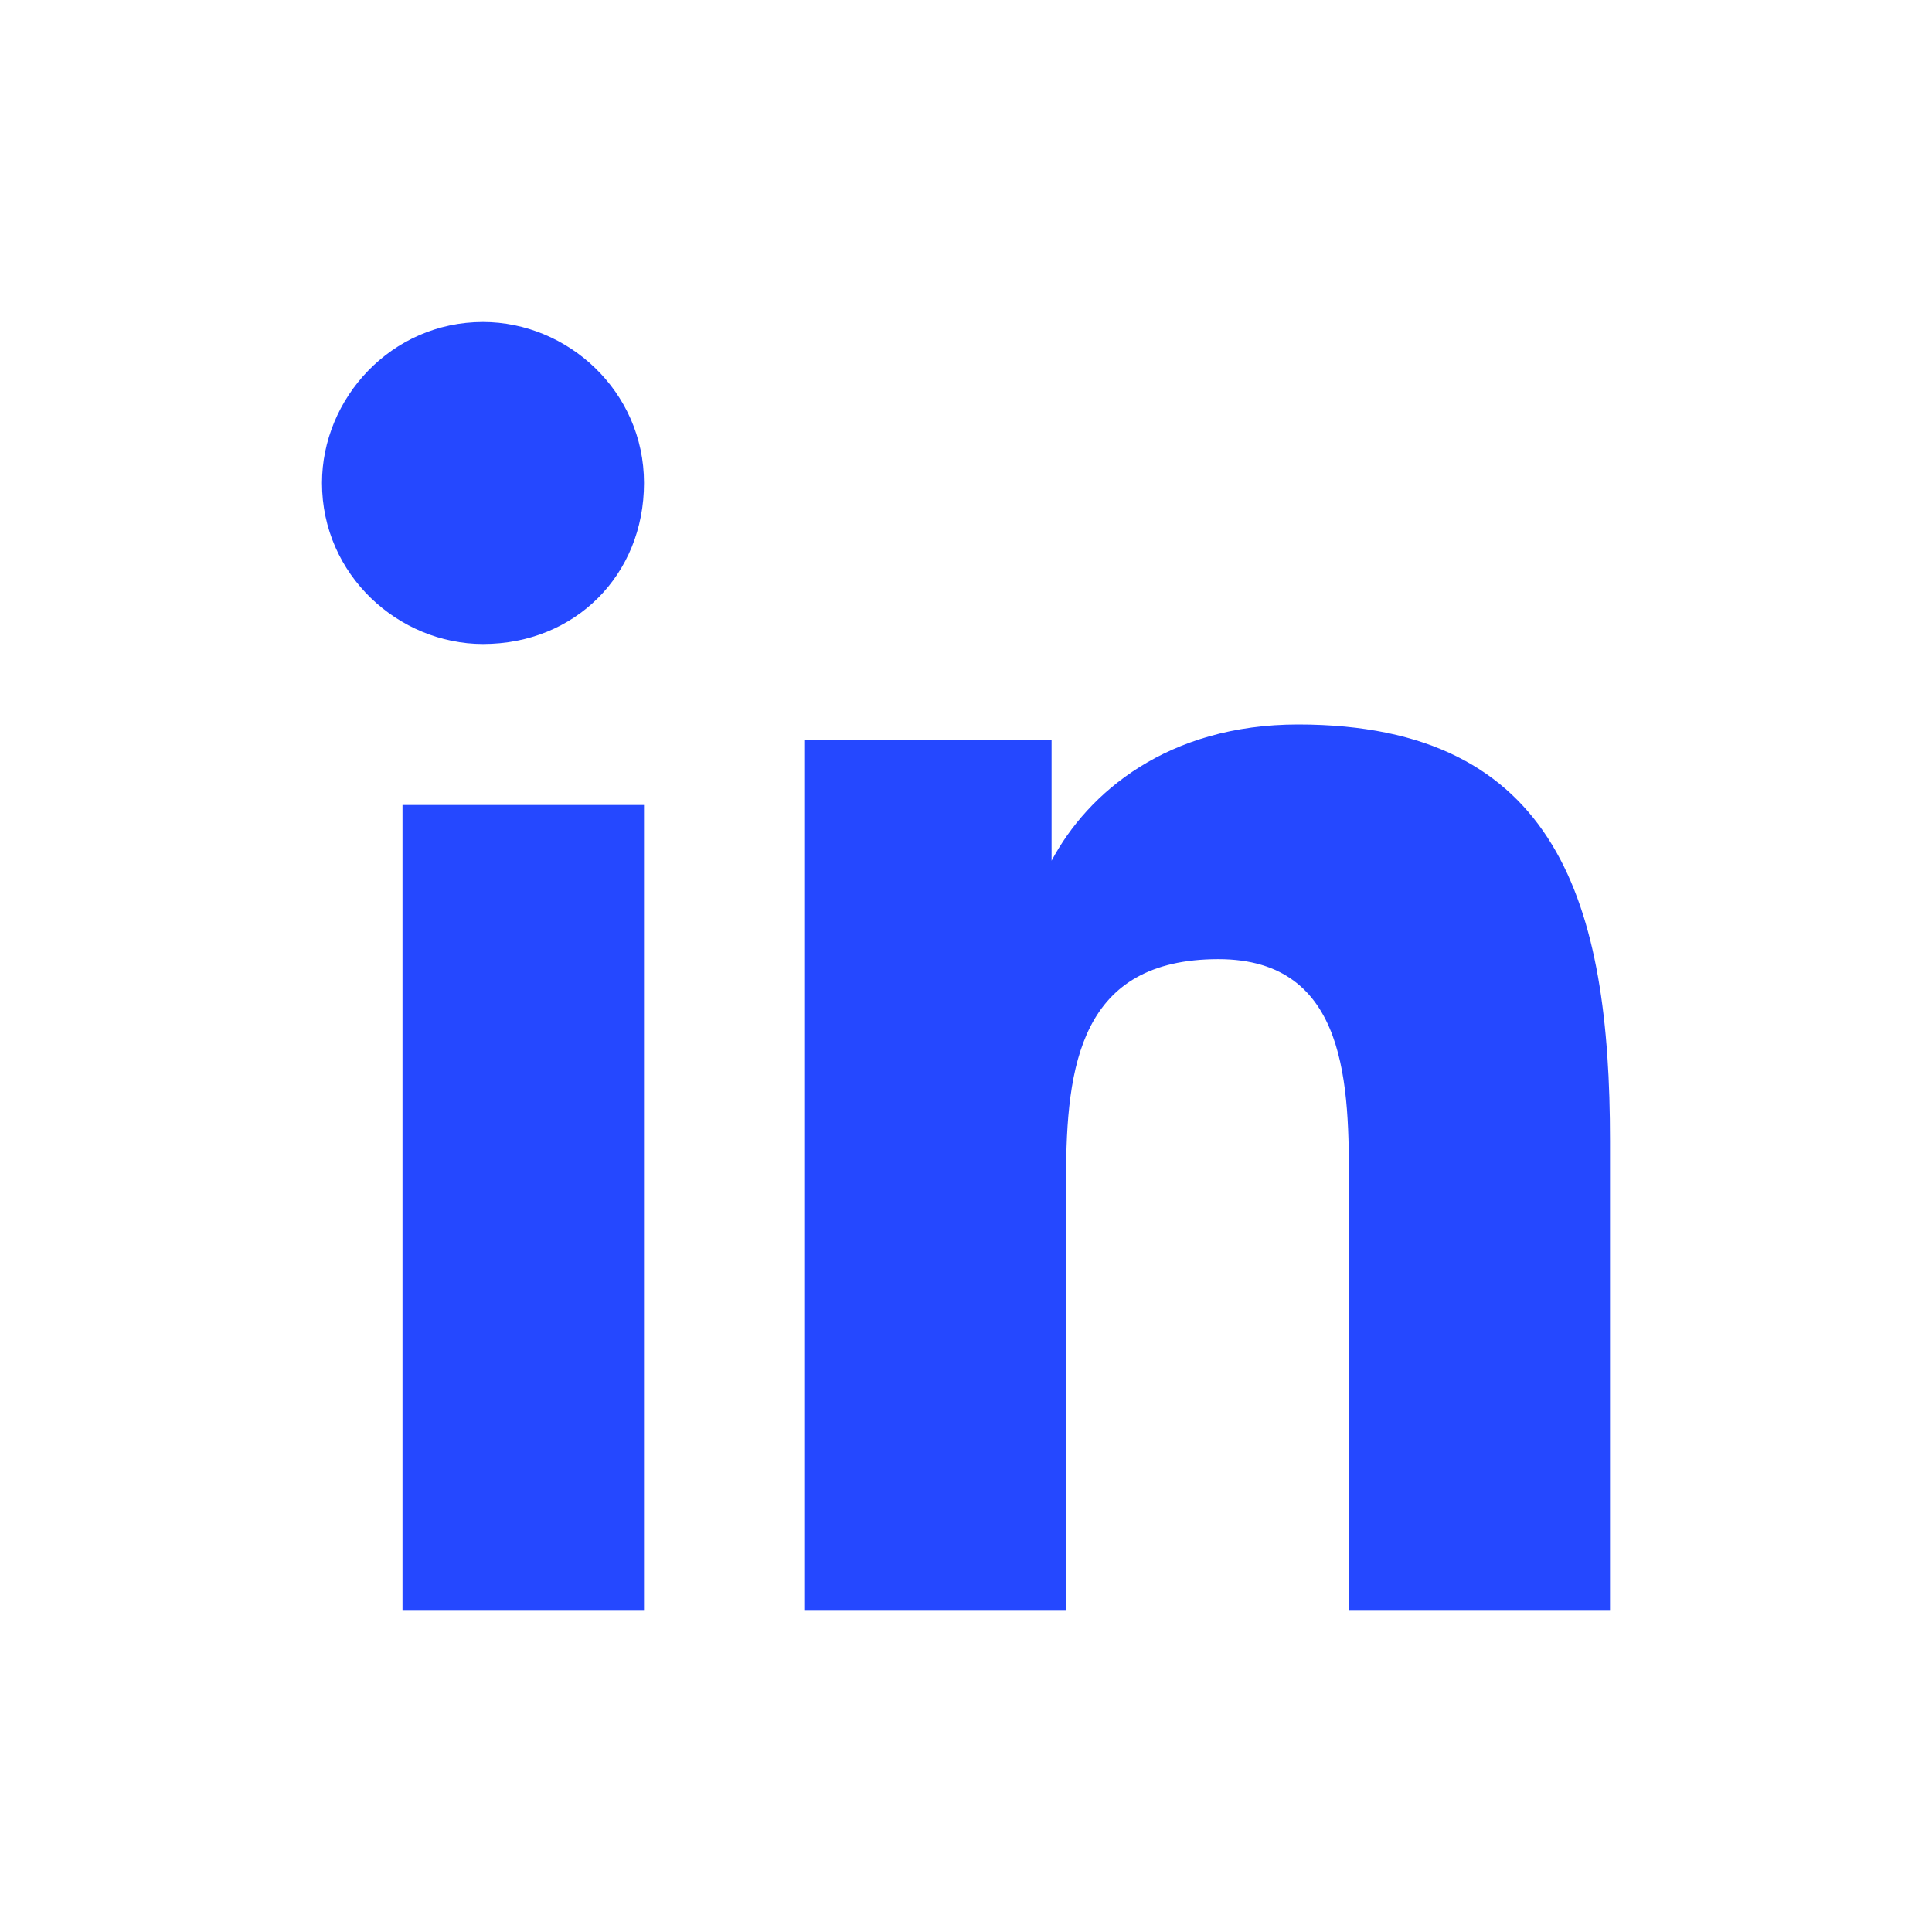 <svg width="24" height="24" viewBox="0 0 24 24" fill="none" xmlns="http://www.w3.org/2000/svg">
<g id="Brands/Linkedin">
<path id="Shape" fill-rule="evenodd" clip-rule="evenodd" d="M7.917 20H5V10H8V20H7.917ZM6 8C4.952 8 4 7.143 4 6C4 4.952 4.857 4 6 4C7.048 4 8 4.857 8 6C8 7.143 7.143 8 6 8ZM20 20H16.757V14.735C16.757 13.513 16.757 11.915 15.135 11.915C13.423 11.915 13.243 13.231 13.243 14.641V20H10V9.188H13.063V10.692C13.514 9.846 14.505 9 16.126 9C19.369 9 20 11.256 20 14.171V20Z" fill="#2548FF"/>
</g>
</svg>
